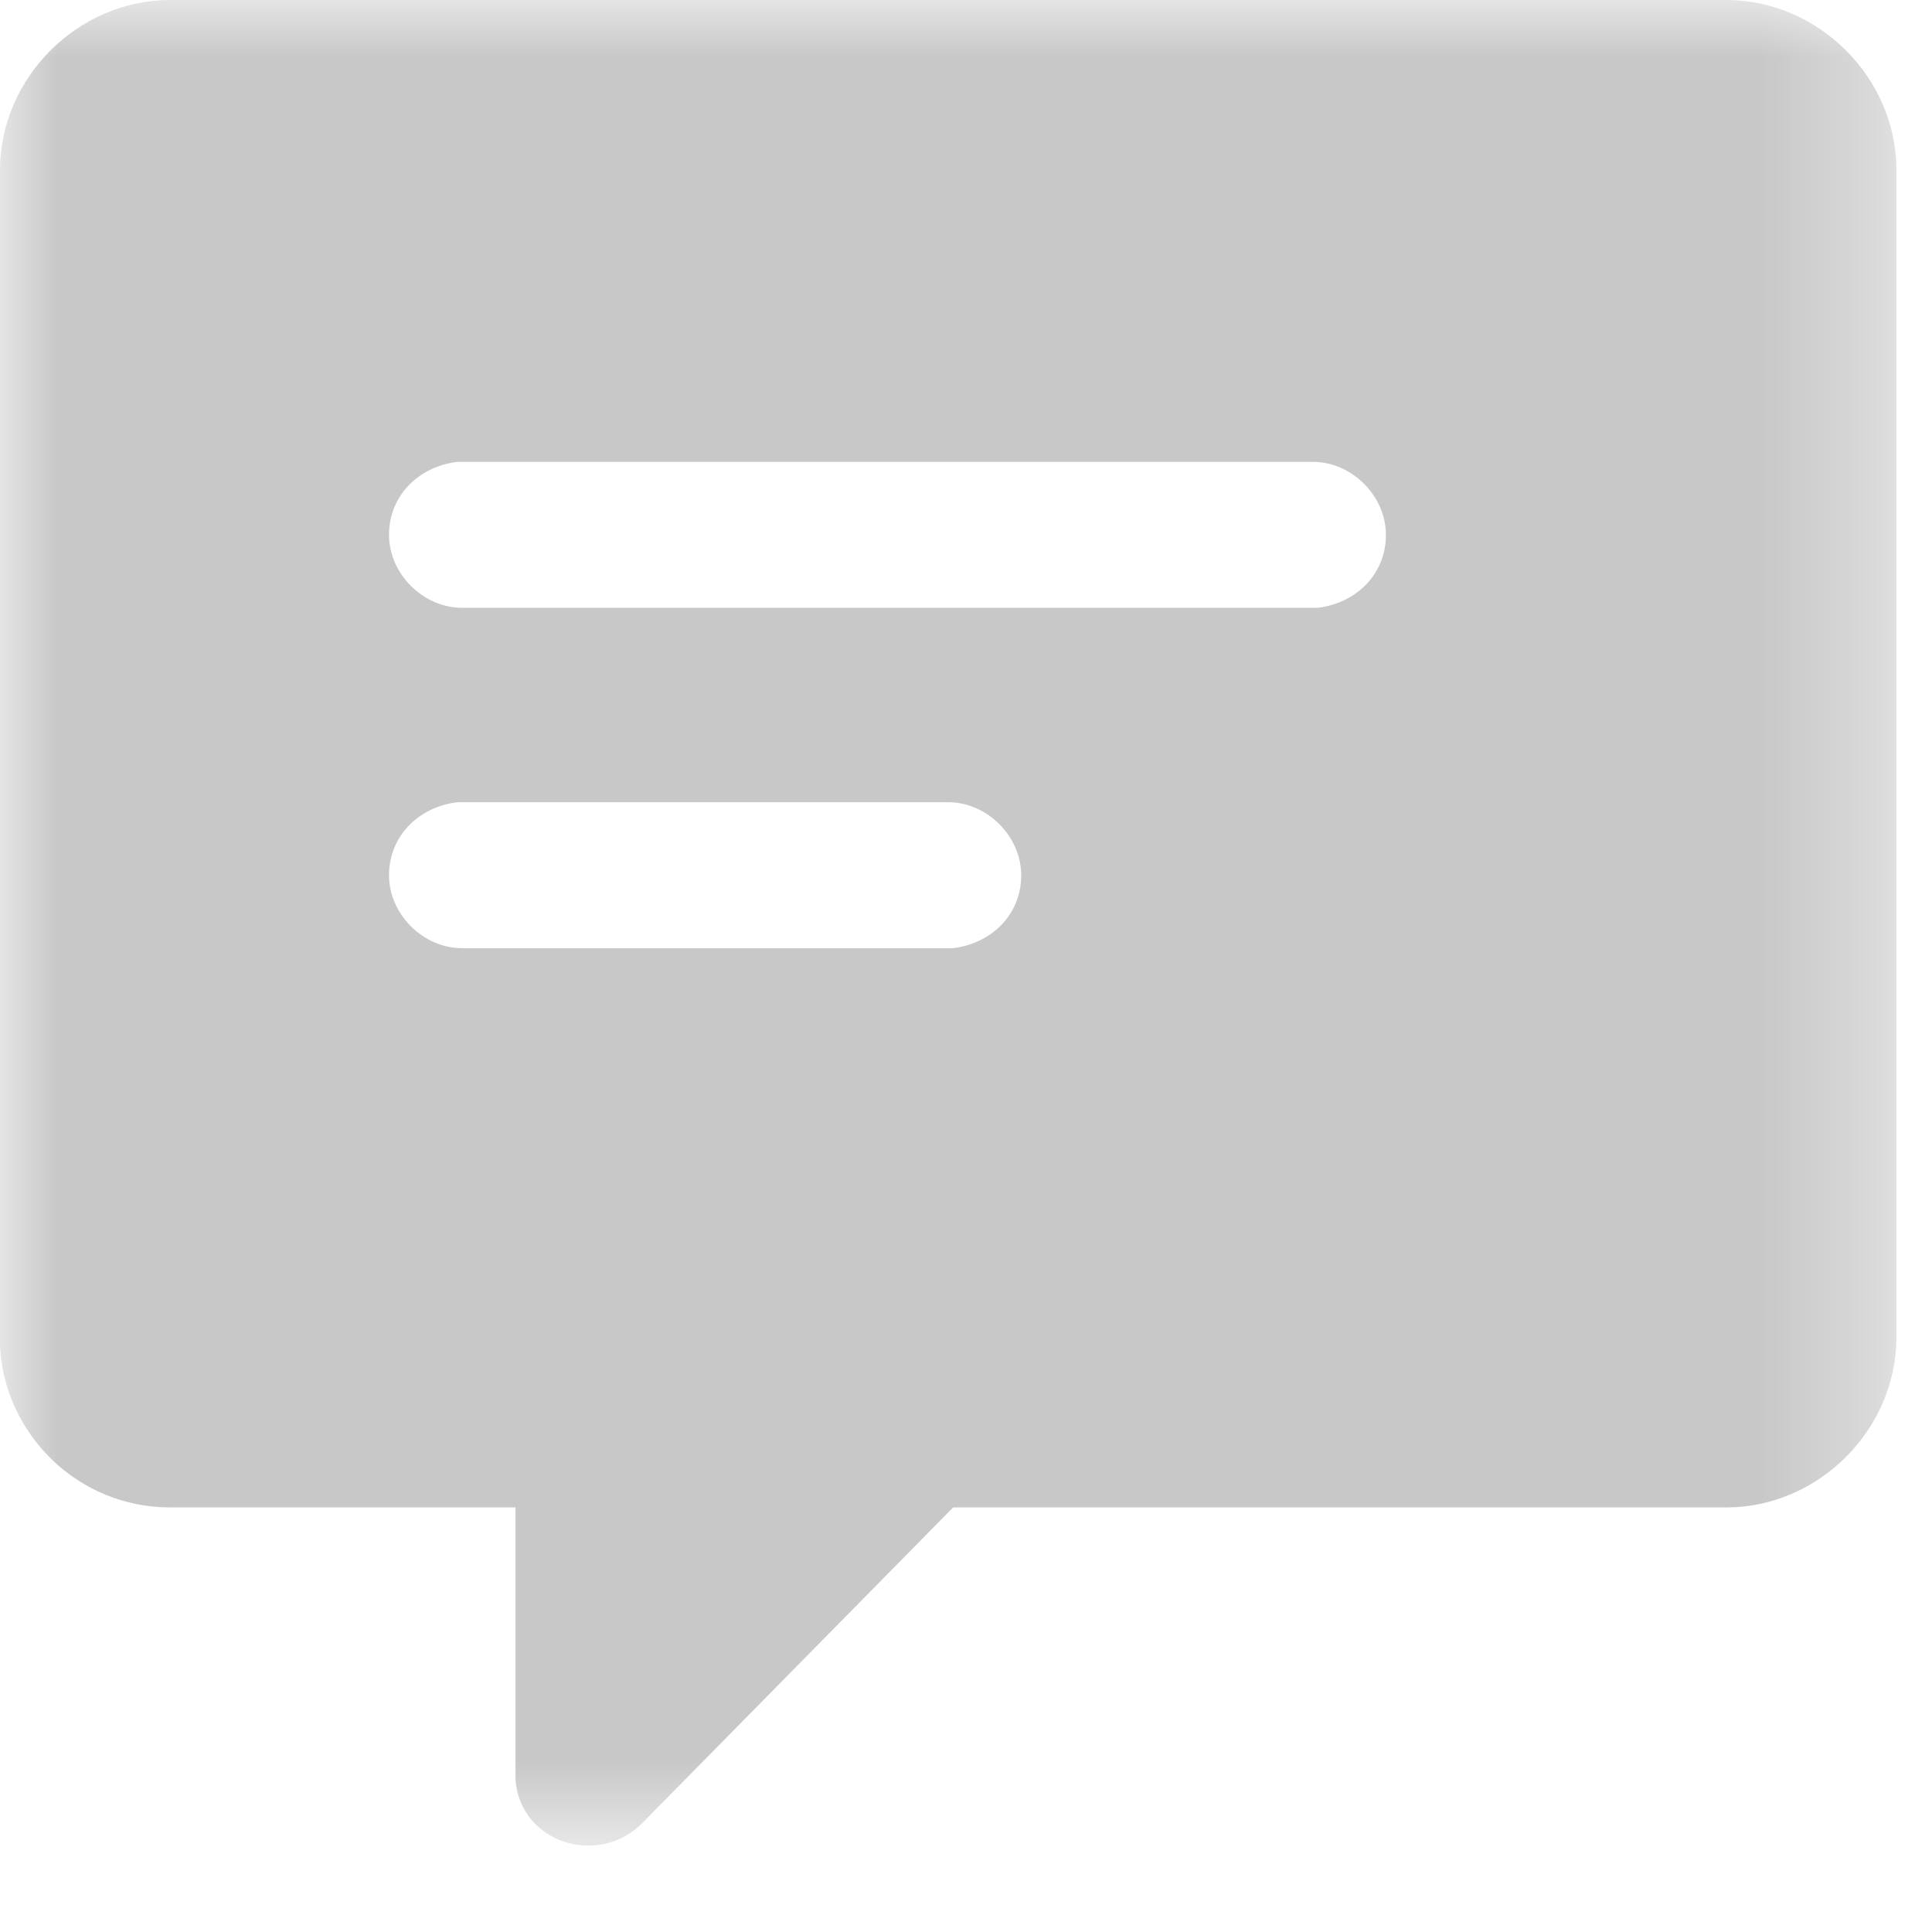 <?xml version="1.0" encoding="UTF-8"?>
<svg width="17px" height="17px" viewBox="0 0 17 17" version="1.1" xmlns="http://www.w3.org/2000/svg" xmlns:xlink="http://www.w3.org/1999/xlink">
    <title>评论</title>
    <defs>
        <polygon id="path-1" points="0 0 16.687 0 16.687 16.24 0 16.24"></polygon>
    </defs>
    <g id="评论" stroke="none" stroke-width="1" fill="none" fill-rule="evenodd">
        <g>
            <mask id="mask-2" fill="white">
                <use xlink:href="#path-1"></use>
            </mask>
            <g id="Clip-2"></g>
            <path d="M11.596,5.348 L4.065,5.348 C3.723,5.348 3.423,5.049 3.423,4.706 C3.423,4.364 3.68,4.107 4.022,4.064 L11.553,4.064 C11.895,4.064 12.195,4.364 12.195,4.706 C12.195,5.049 11.938,5.306 11.596,5.348 M8.387,8.343 L4.065,8.343 C3.723,8.343 3.423,8.044 3.423,7.702 C3.423,7.359 3.68,7.102 4.022,7.059 L8.344,7.059 C8.686,7.059 8.986,7.359 8.986,7.702 C8.986,8.044 8.729,8.301 8.387,8.343 M15.19,0 L1.498,0 C0.685,0 -0,0.684 -0,1.497 L-0,11.851 C0.043,12.622 0.685,13.264 1.498,13.264 L4.536,13.264 L4.536,15.66 C4.578,16.216 5.263,16.43 5.648,16.045 L8.387,13.264 L15.19,13.264 C16.002,13.264 16.687,12.579 16.687,11.766 L16.687,1.497 C16.687,0.684 16.002,0 15.19,0" id="Fill-1" fill="#C8C8C8" mask="url(#mask-2)"></path>
        </g>
    </g>
</svg>